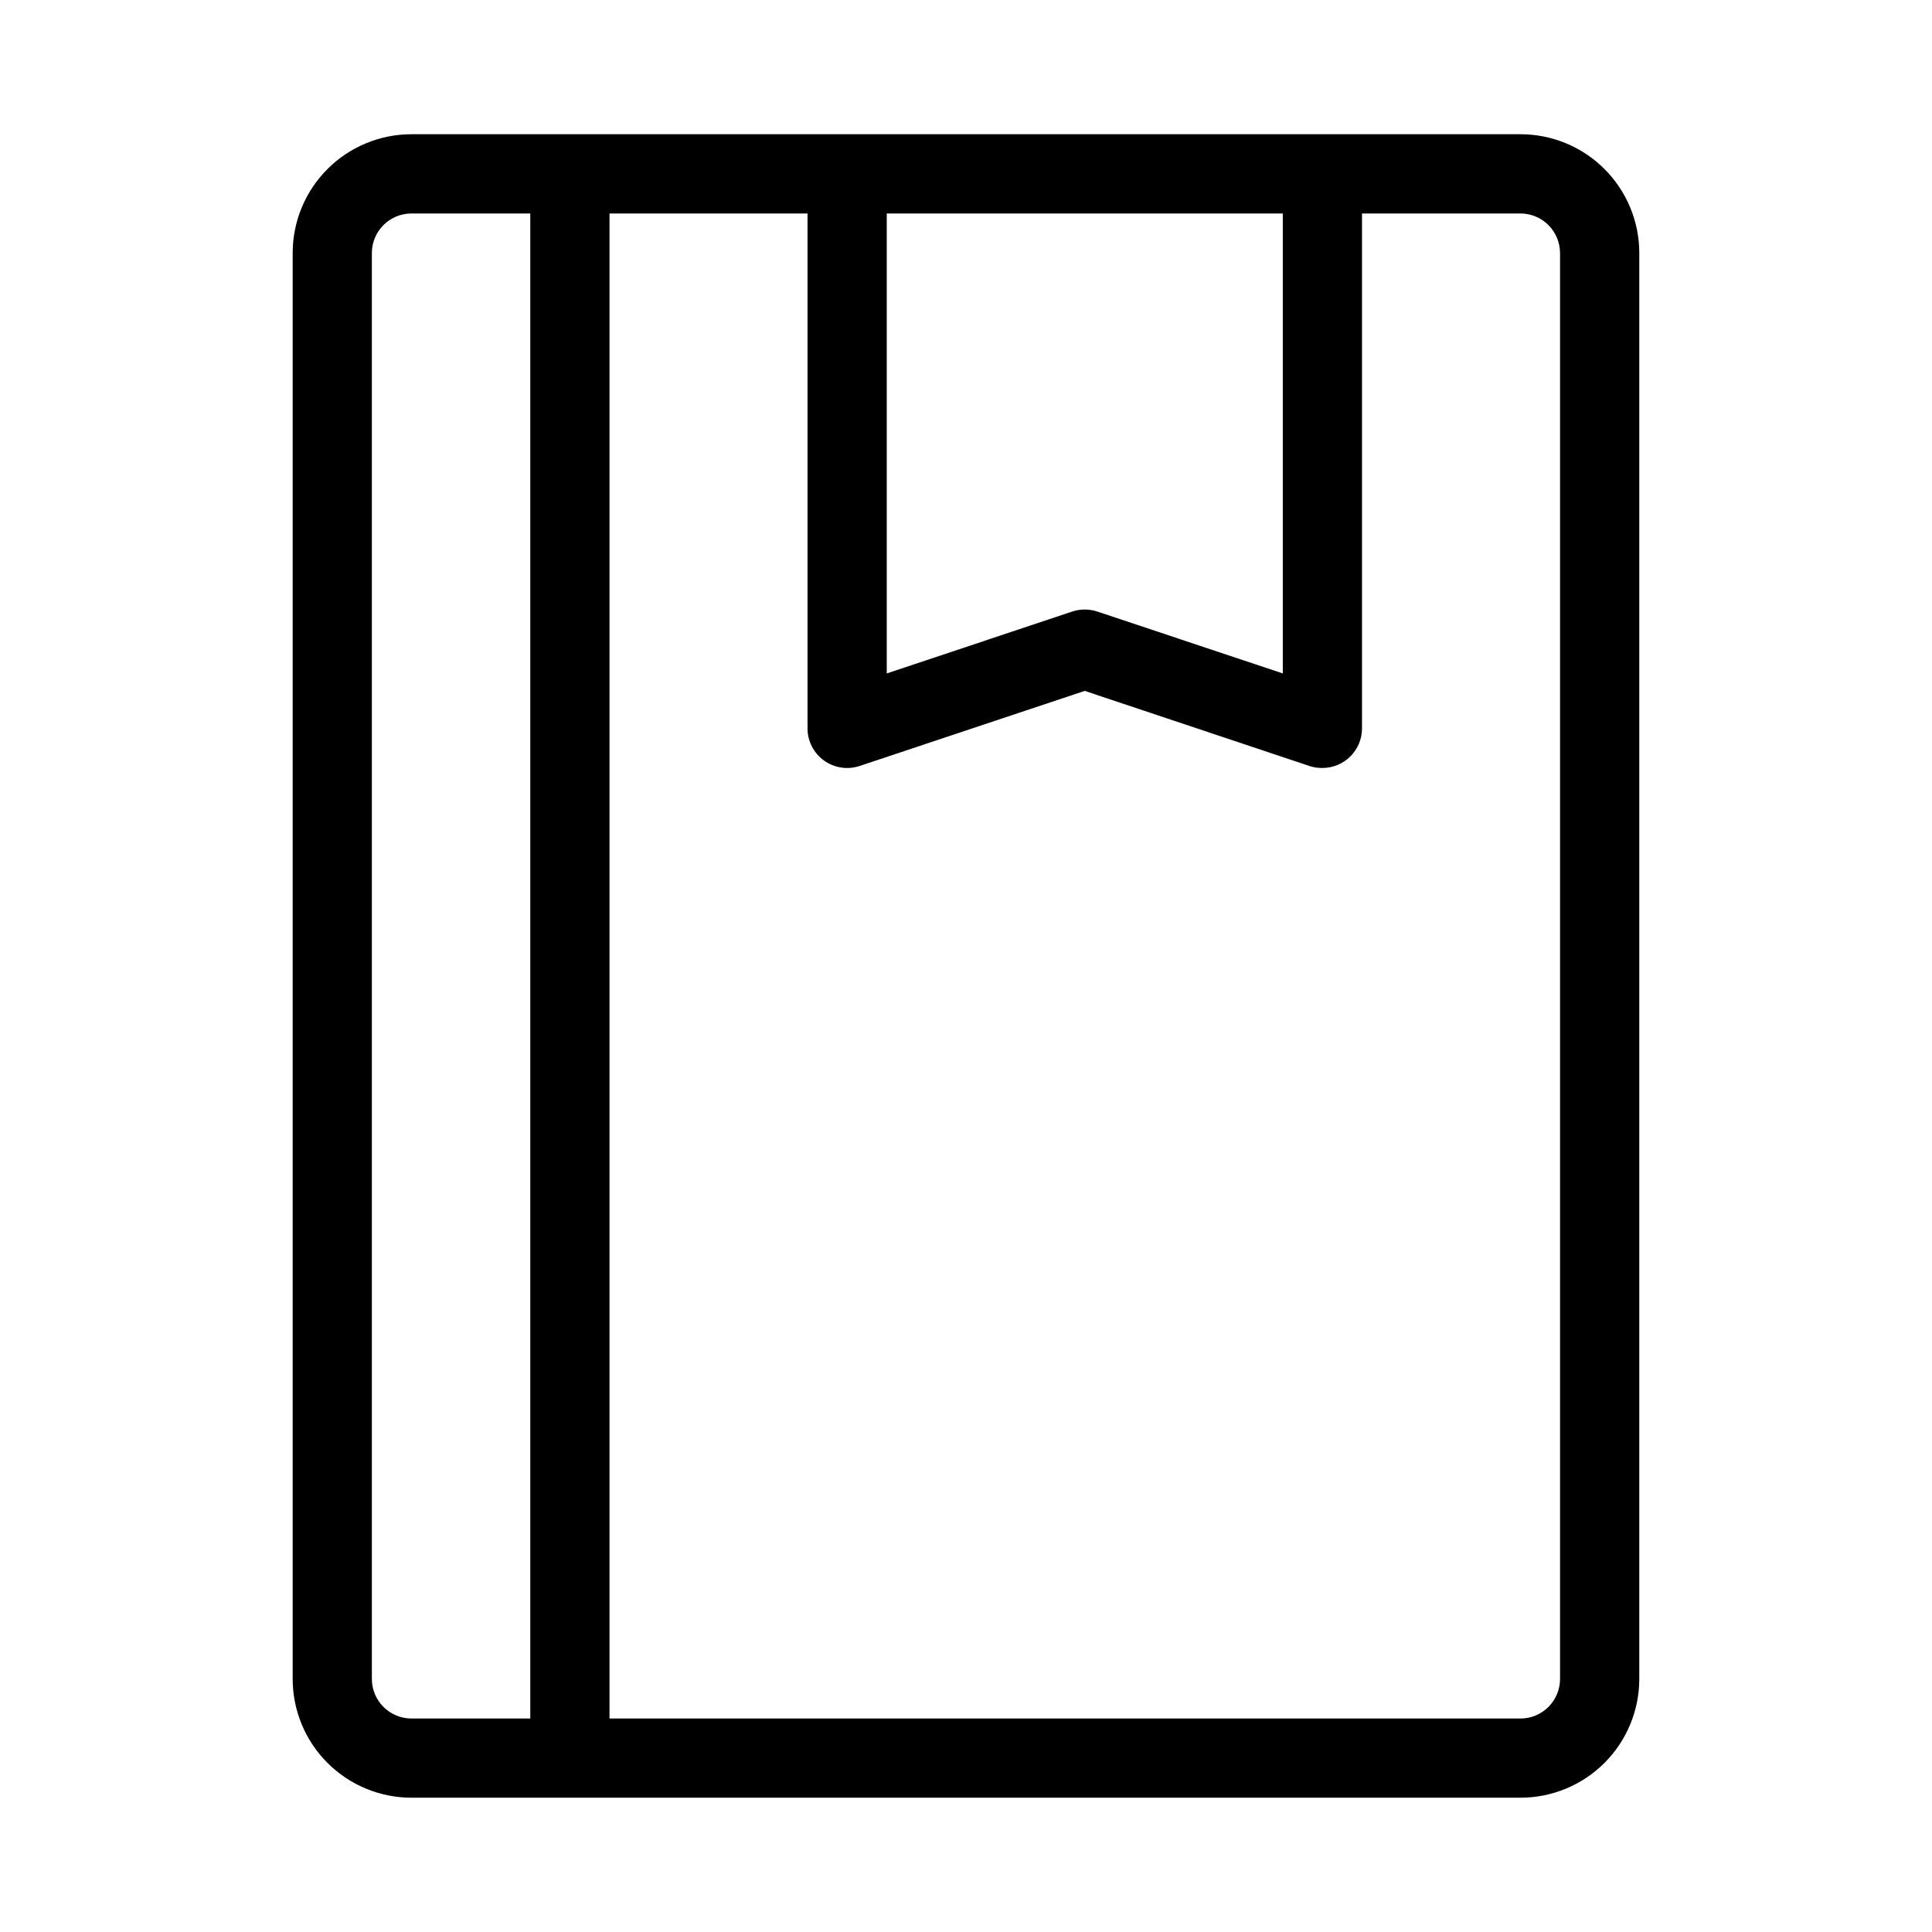 <?xml version="1.0" encoding="UTF-8"?>
<!-- Uploaded to: SVG Find, www.svgrepo.com, Generator: SVG Find Mixer Tools -->
<svg fill="#000000" width="800px" height="800px" version="1.1" viewBox="144 144 512 512" xmlns="http://www.w3.org/2000/svg">
 <path d="m253.05 620.41h293.89c8.352 0 16.363-3.316 22.266-9.223 5.906-5.902 9.223-13.914 9.223-22.266v-377.86c0-8.352-3.316-16.359-9.223-22.266-5.902-5.906-13.914-9.223-22.266-9.223h-293.89c-8.352 0-16.359 3.316-22.266 9.223s-9.223 13.914-9.223 22.266v377.86c0 8.352 3.316 16.363 9.223 22.266 5.906 5.906 13.914 9.223 22.266 9.223zm304.38-409.34v377.86c0 2.785-1.105 5.453-3.074 7.422s-4.637 3.074-7.422 3.074h-241.41v-398.85h52.48v136.45c-0.004 3.371 1.617 6.543 4.356 8.516 2.738 1.973 6.254 2.512 9.457 1.445l59.66-19.891 59.66 19.941h-0.004c1.074 0.336 2.195 0.5 3.316 0.484 2.785 0 5.457-1.105 7.422-3.074 1.969-1.969 3.074-4.641 3.074-7.422v-136.45h41.984c2.785 0 5.453 1.105 7.422 3.074s3.074 4.637 3.074 7.422zm-73.473-10.496v121.89l-49.164-16.395h0.004c-2.156-0.719-4.481-0.719-6.637 0l-49.16 16.395v-121.89zm-241.41 10.496c0-5.797 4.699-10.496 10.496-10.496h31.488v398.85h-31.488c-5.797 0-10.496-4.699-10.496-10.496z"/>
</svg>
